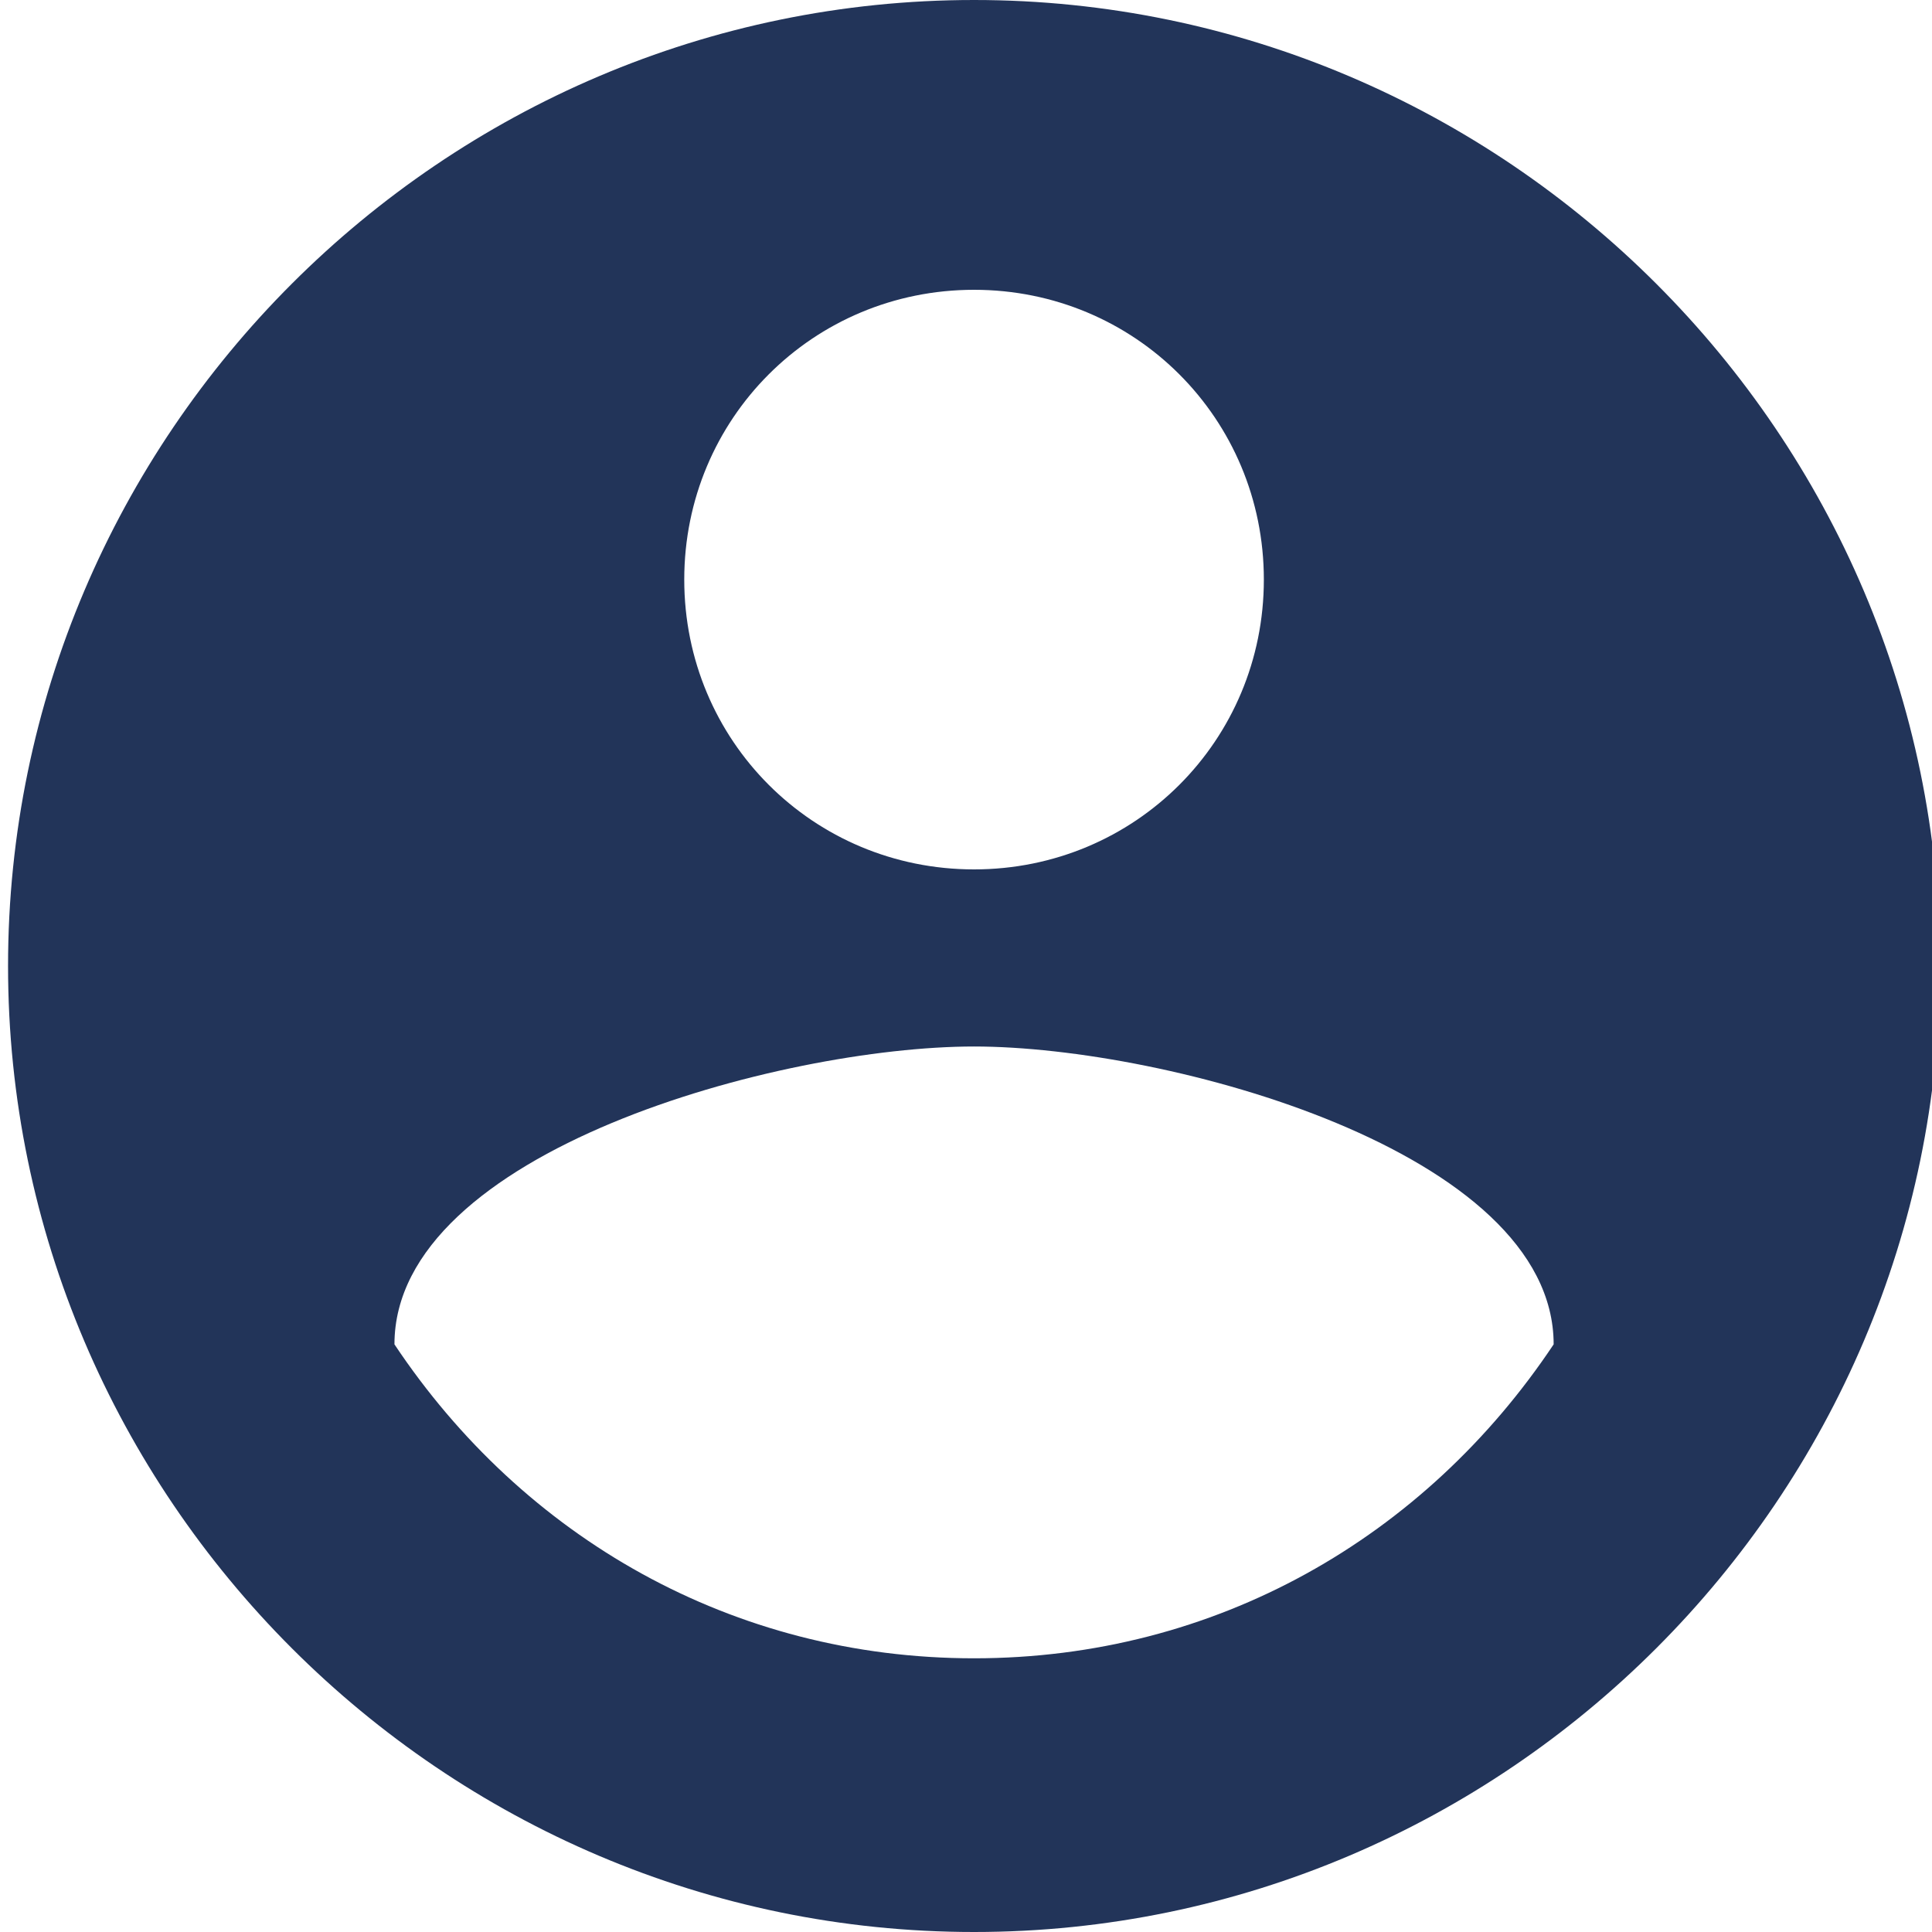 <?xml version="1.0" encoding="utf-8"?>
<!-- Generator: Adobe Illustrator 19.2.0, SVG Export Plug-In . SVG Version: 6.00 Build 0)  -->
<svg version="1.1" id="Livello_1" xmlns="http://www.w3.org/2000/svg" xmlns:xlink="http://www.w3.org/1999/xlink" x="0px" y="0px"
	 viewBox="0 0 24 24" style="enable-background:new 0 0 24 24;" xml:space="preserve">
<style type="text/css">
	.st0{fill:#223459;}
</style>
<path class="st0" d="M12.1,0c-6.6,0-12,5.4-12,12s5.4,12,12,12s12-5.4,12-12S18.7,0,12.1,0z M12.1,3.6c2,0,3.6,1.6,3.6,3.6
	c0,2-1.6,3.6-3.6,3.6S8.5,9.2,8.5,7.2C8.5,5.2,10.1,3.6,12.1,3.6z M12.1,20.6c-3,0-5.6-1.5-7.2-3.9c0-2.4,4.8-3.7,7.2-3.7
	s7.2,1.3,7.2,3.7C17.7,19.1,15.1,20.6,12.1,20.6z"/>
</svg>
